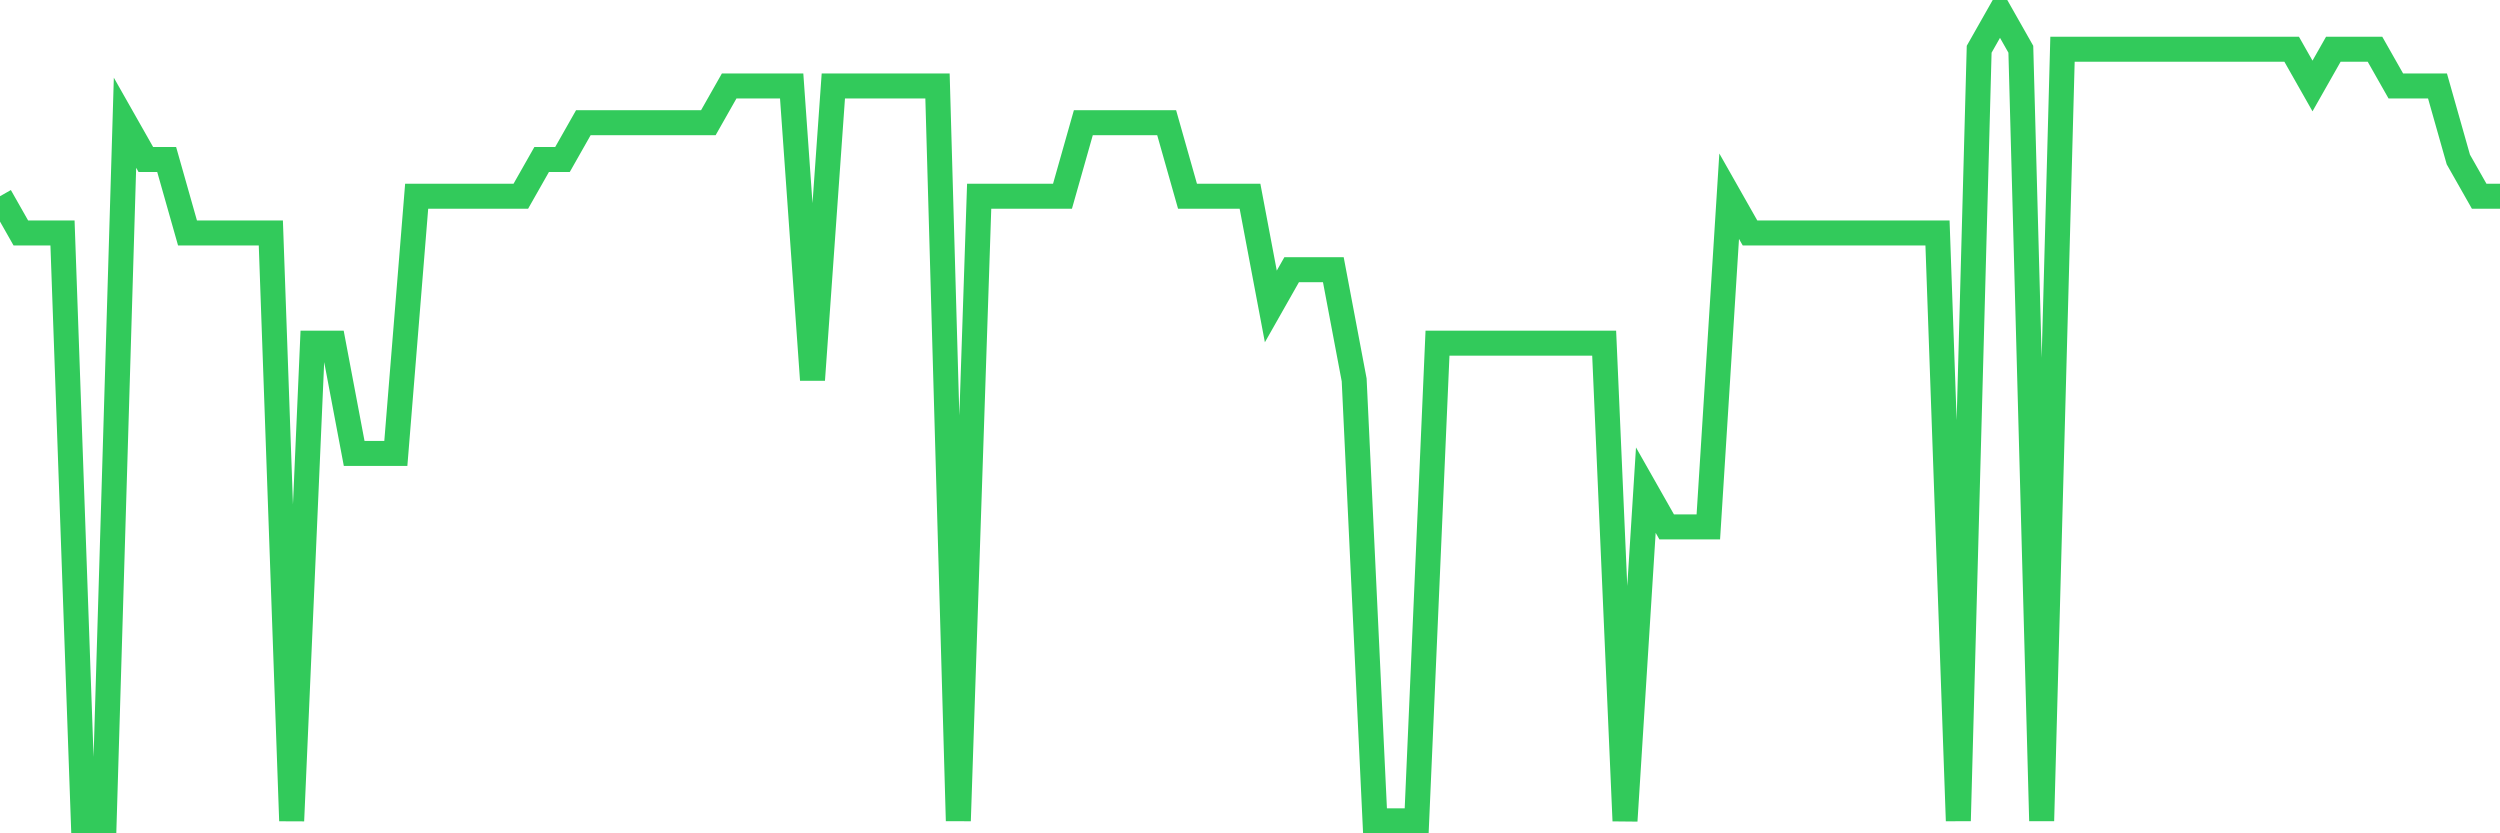 <svg
  xmlns="http://www.w3.org/2000/svg"
  xmlns:xlink="http://www.w3.org/1999/xlink"
  width="120"
  height="40"
  viewBox="0 0 120 40"
  preserveAspectRatio="none"
>
  <polyline
    points="0,9.418 1,11.182 2,11.182 3,11.182 4,39.4 5,39.4 6,5.891 7,7.655 8,7.655 9,11.182 10,11.182 11,11.182 12,11.182 13,11.182 14,39.4 15,16.473 16,16.473 17,21.764 18,21.764 19,21.764 20,9.418 21,9.418 22,9.418 23,9.418 24,9.418 25,9.418 26,7.655 27,7.655 28,5.891 29,5.891 30,5.891 31,5.891 32,5.891 33,5.891 34,5.891 35,4.127 36,4.127 37,4.127 38,4.127 39,18.236 40,4.127 41,4.127 42,4.127 43,4.127 44,4.127 45,4.127 46,39.4 47,9.418 48,9.418 49,9.418 50,9.418 51,9.418 52,5.891 53,5.891 54,5.891 55,5.891 56,5.891 57,9.418 58,9.418 59,9.418 60,9.418 61,14.709 62,12.945 63,12.945 64,12.945 65,18.236 66,39.4 67,39.4 68,39.4 69,16.473 70,16.473 71,16.473 72,16.473 73,16.473 74,16.473 75,16.473 76,16.473 77,16.473 78,39.4 79,23.527 80,25.291 81,25.291 82,25.291 83,9.418 84,11.182 85,11.182 86,11.182 87,11.182 88,11.182 89,11.182 90,11.182 91,11.182 92,11.182 93,11.182 94,39.4 95,2.364 96,0.6 97,2.364 98,39.4 99,2.364 100,2.364 101,2.364 102,2.364 103,2.364 104,2.364 105,2.364 106,2.364 107,2.364 108,2.364 109,2.364 110,2.364 111,4.127 112,2.364 113,2.364 114,2.364 115,4.127 116,4.127 117,4.127 118,7.655 119,9.418 120,9.418"
    fill="none"
    stroke="#32ca5b"
    stroke-width="1.2"
  >
  </polyline>
</svg>